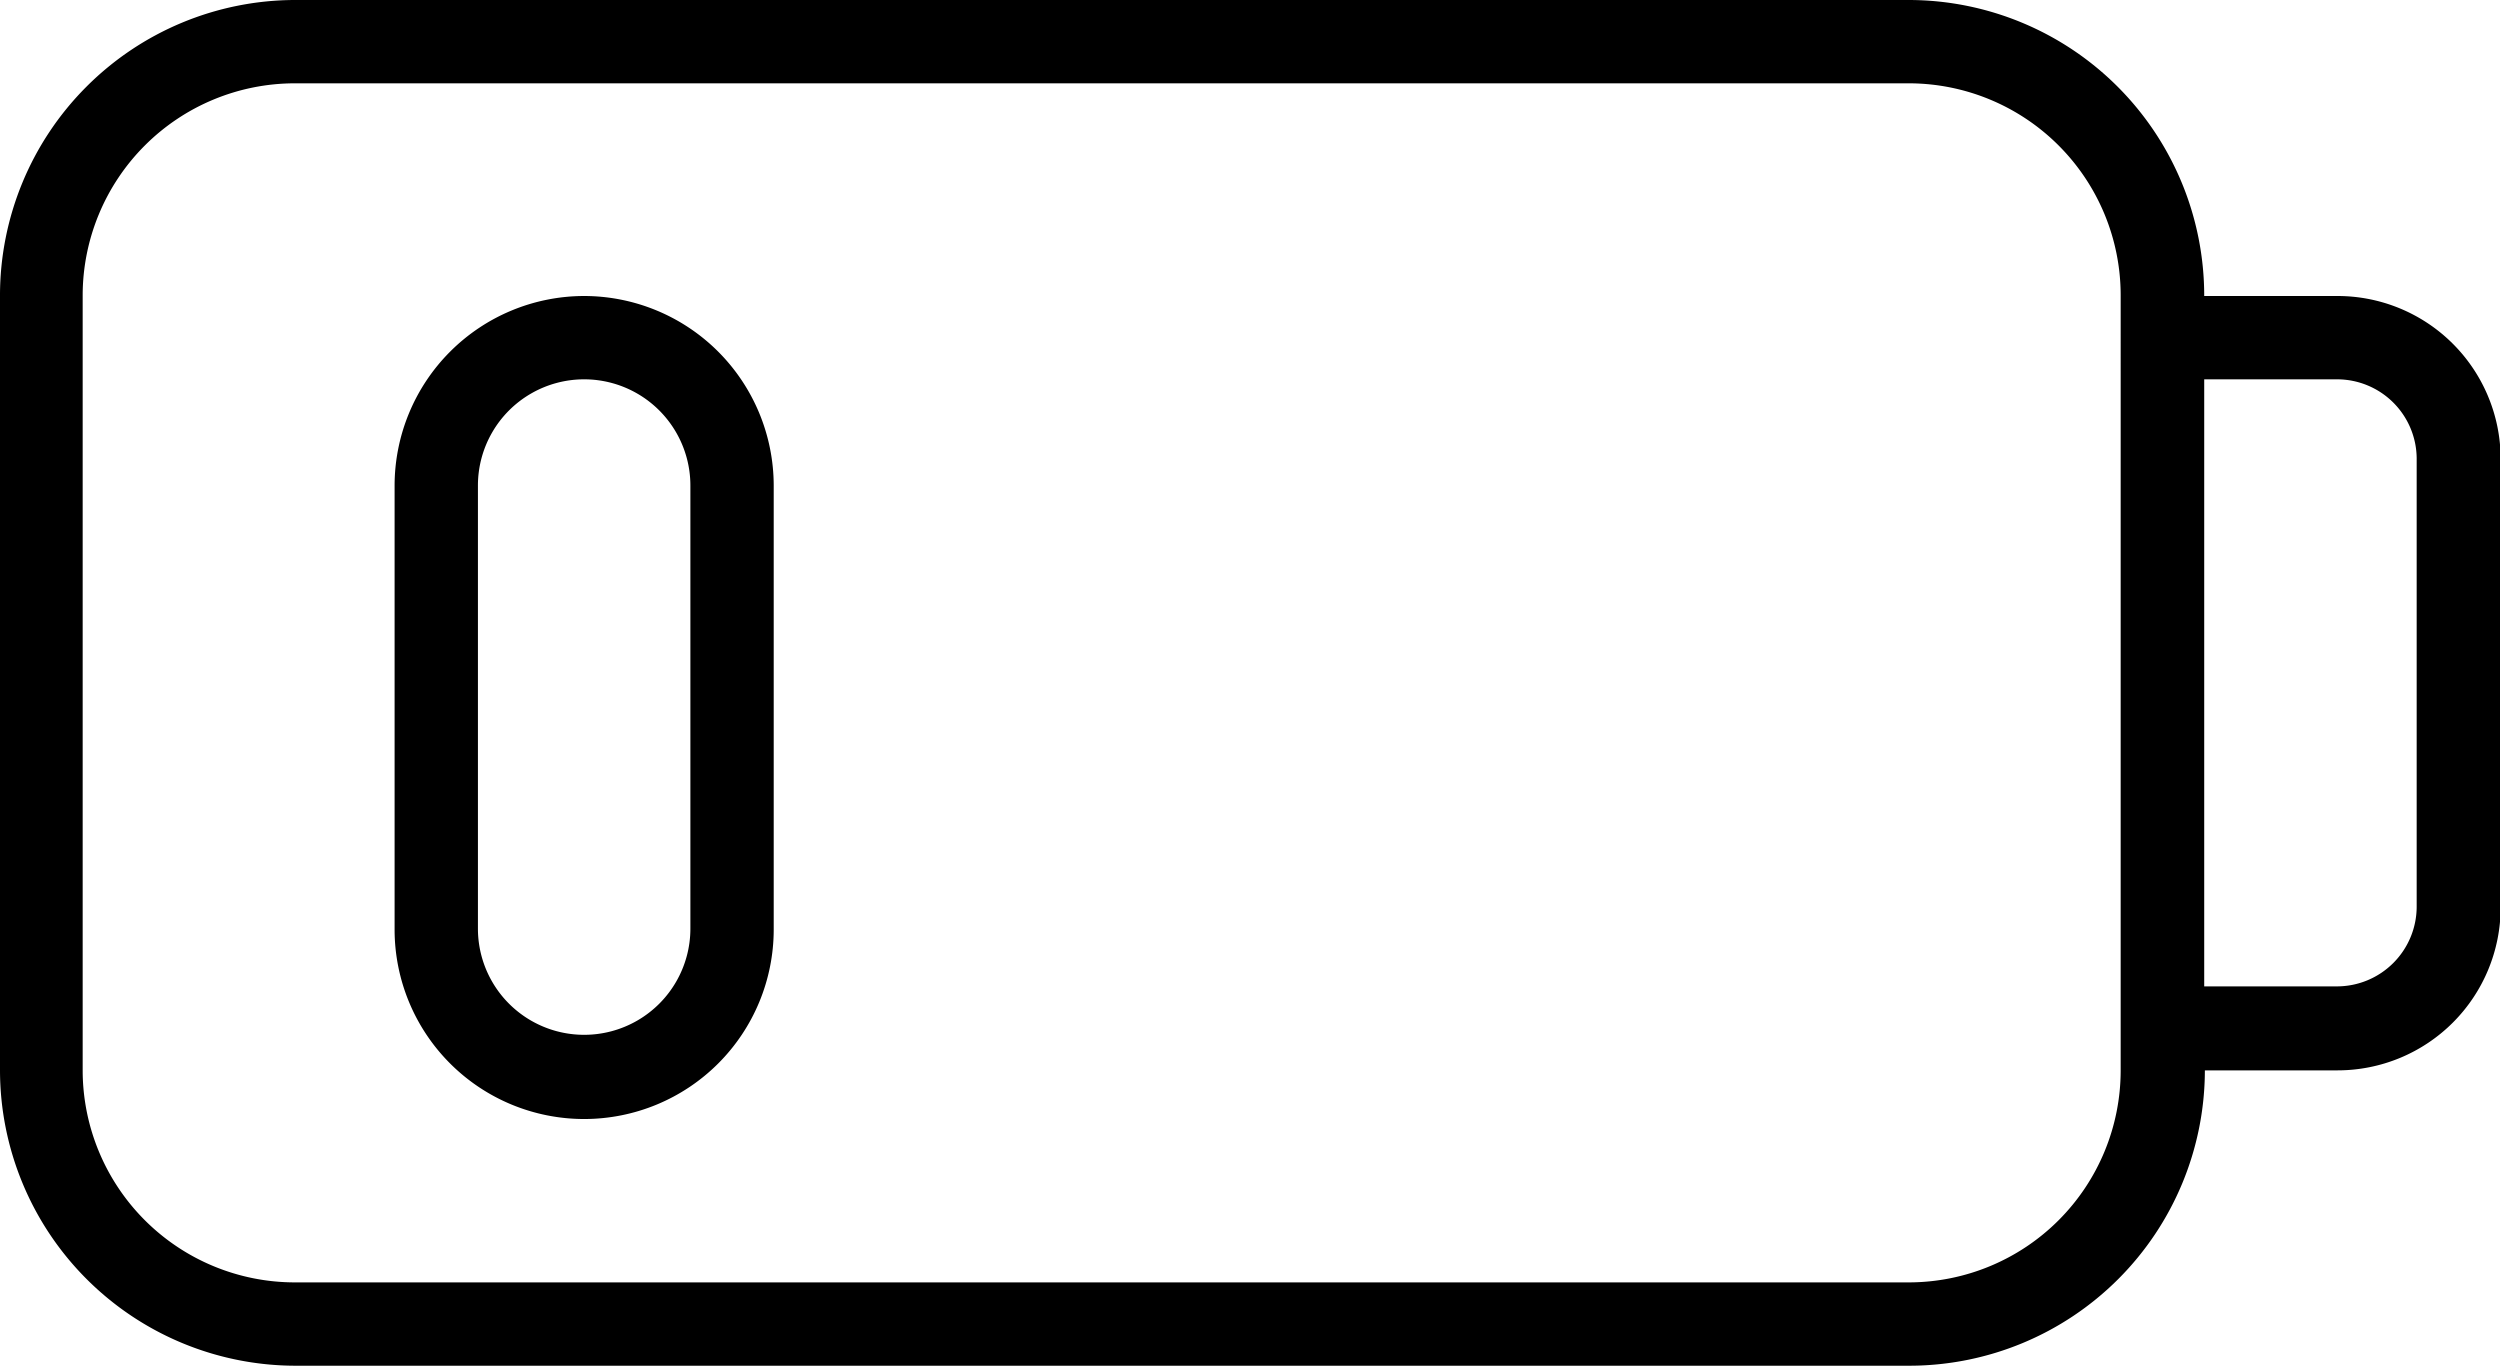 <svg xmlns="http://www.w3.org/2000/svg" viewBox="0 0 114.61 62.61"><g id="Layer_2" data-name="Layer 2"><g id="Icon"><path d="M107.14,13.57h-6.09v0A13.56,13.56,0,0,0,87.51,0h-74A13.55,13.55,0,0,0,0,13.54V49.07A13.56,13.56,0,0,0,13.54,62.61h74a13.56,13.56,0,0,0,13.54-13.54v0h6.09a7.48,7.48,0,0,0,7.47-7.47V21A7.48,7.48,0,0,0,107.14,13.57Zm-9.92,35.5a9.72,9.72,0,0,1-9.71,9.72h-74a9.73,9.73,0,0,1-9.72-9.72V13.54a9.73,9.73,0,0,1,9.72-9.72h74a9.72,9.72,0,0,1,9.71,9.72Zm13.57-7.5a3.66,3.66,0,0,1-3.65,3.65h-6.09V17.39h6.09A3.65,3.65,0,0,1,110.79,21Z"></path><path d="M26.78,13.57a8.7,8.7,0,0,0-8.69,8.69V42.61a8.69,8.69,0,1,0,17.38,0V22.26A8.7,8.7,0,0,0,26.78,13.57Zm4.87,29a4.87,4.87,0,1,1-9.74,0V22.26a4.87,4.87,0,1,1,9.74,0Z"></path></g></g></svg>